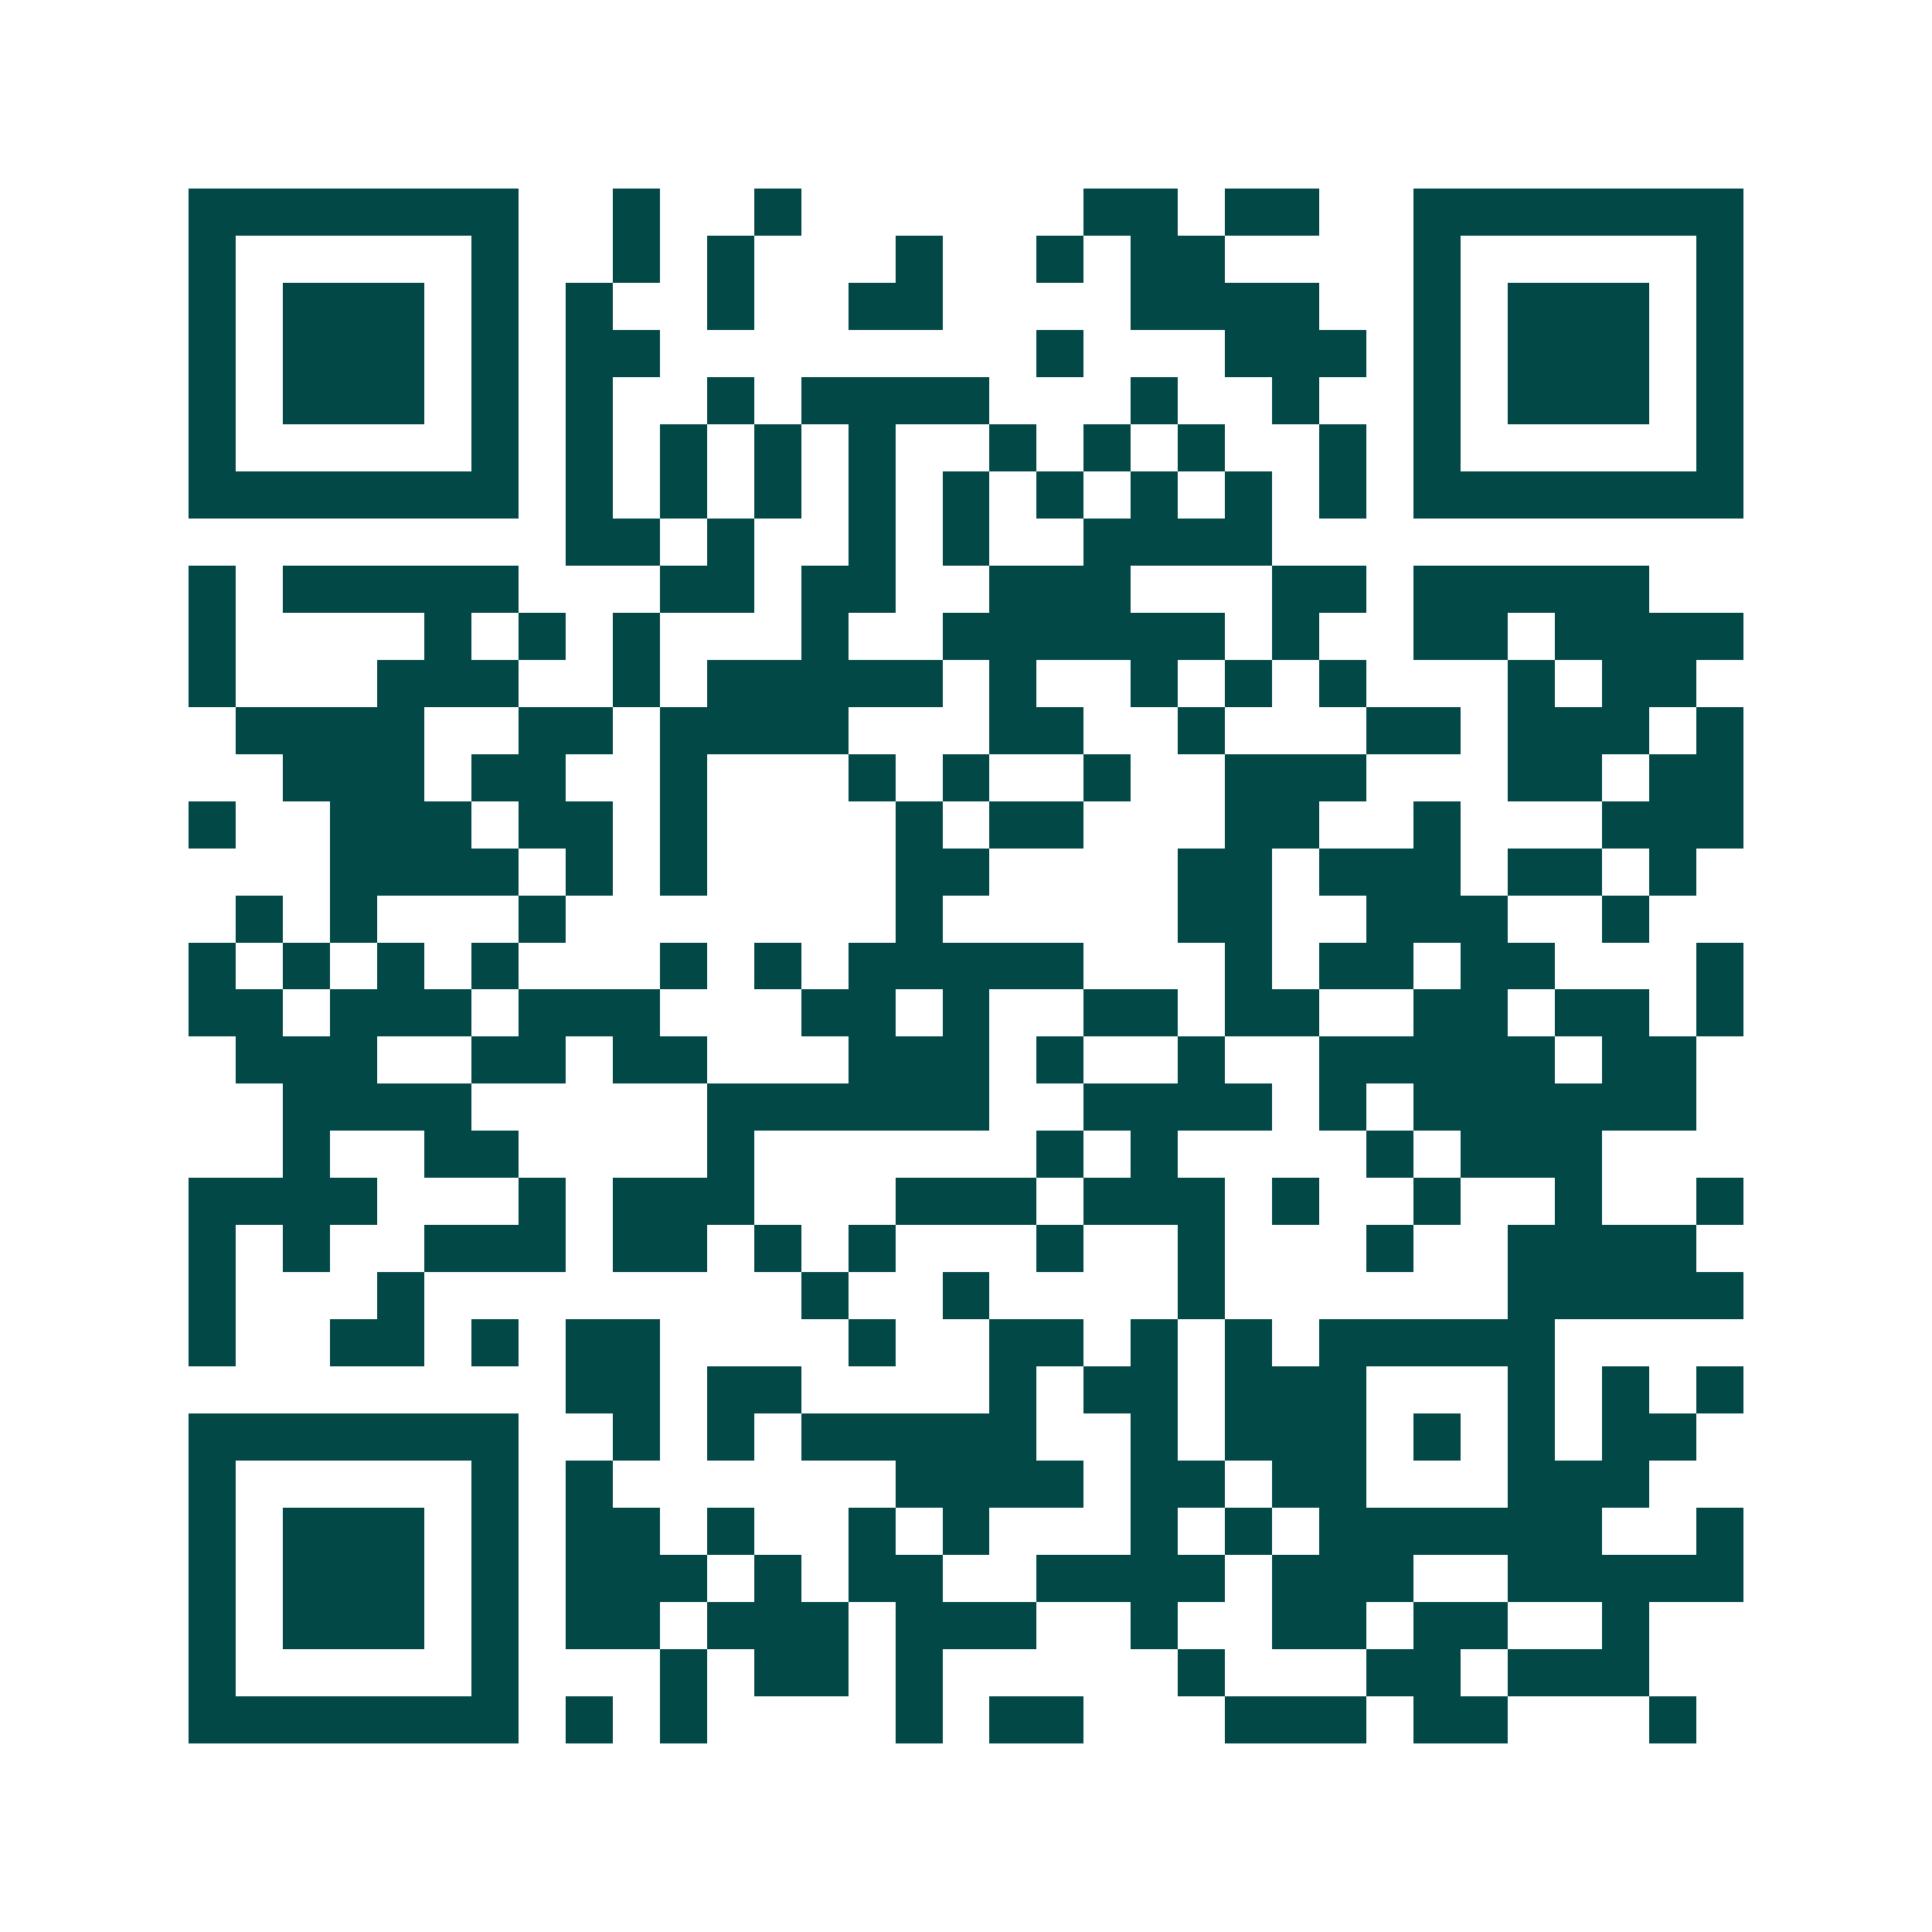<svg xmlns="http://www.w3.org/2000/svg" width="200" height="200" viewBox="0 0 41 41" shape-rendering="crispEdges"><path fill="#ffffff" d="M0 0h41v41H0z"/><path stroke="#014847" d="M4 4.5h7m2 0h1m2 0h1m6 0h2m1 0h2m2 0h7M4 5.5h1m5 0h1m2 0h1m1 0h1m3 0h1m2 0h1m1 0h2m4 0h1m5 0h1M4 6.5h1m1 0h3m1 0h1m1 0h1m2 0h1m2 0h2m4 0h4m2 0h1m1 0h3m1 0h1M4 7.5h1m1 0h3m1 0h1m1 0h2m8 0h1m3 0h3m1 0h1m1 0h3m1 0h1M4 8.5h1m1 0h3m1 0h1m1 0h1m2 0h1m1 0h4m3 0h1m2 0h1m2 0h1m1 0h3m1 0h1M4 9.5h1m5 0h1m1 0h1m1 0h1m1 0h1m1 0h1m2 0h1m1 0h1m1 0h1m2 0h1m1 0h1m5 0h1M4 10.5h7m1 0h1m1 0h1m1 0h1m1 0h1m1 0h1m1 0h1m1 0h1m1 0h1m1 0h1m1 0h7M12 11.5h2m1 0h1m2 0h1m1 0h1m2 0h4M4 12.5h1m1 0h5m3 0h2m1 0h2m2 0h3m3 0h2m1 0h5M4 13.5h1m4 0h1m1 0h1m1 0h1m3 0h1m2 0h6m1 0h1m2 0h2m1 0h4M4 14.5h1m3 0h3m2 0h1m1 0h5m1 0h1m2 0h1m1 0h1m1 0h1m3 0h1m1 0h2M5 15.5h4m2 0h2m1 0h4m3 0h2m2 0h1m3 0h2m1 0h3m1 0h1M6 16.5h3m1 0h2m2 0h1m3 0h1m1 0h1m2 0h1m2 0h3m3 0h2m1 0h2M4 17.5h1m2 0h3m1 0h2m1 0h1m4 0h1m1 0h2m3 0h2m2 0h1m3 0h3M7 18.5h4m1 0h1m1 0h1m4 0h2m4 0h2m1 0h3m1 0h2m1 0h1M5 19.5h1m1 0h1m3 0h1m7 0h1m5 0h2m2 0h3m2 0h1M4 20.5h1m1 0h1m1 0h1m1 0h1m3 0h1m1 0h1m1 0h5m3 0h1m1 0h2m1 0h2m3 0h1M4 21.5h2m1 0h3m1 0h3m3 0h2m1 0h1m2 0h2m1 0h2m2 0h2m1 0h2m1 0h1M5 22.5h3m2 0h2m1 0h2m3 0h3m1 0h1m2 0h1m2 0h5m1 0h2M6 23.5h4m5 0h6m2 0h4m1 0h1m1 0h6M6 24.5h1m2 0h2m4 0h1m6 0h1m1 0h1m4 0h1m1 0h3M4 25.5h4m3 0h1m1 0h3m3 0h3m1 0h3m1 0h1m2 0h1m2 0h1m2 0h1M4 26.5h1m1 0h1m2 0h3m1 0h2m1 0h1m1 0h1m3 0h1m2 0h1m3 0h1m2 0h4M4 27.5h1m3 0h1m8 0h1m2 0h1m4 0h1m6 0h5M4 28.5h1m2 0h2m1 0h1m1 0h2m4 0h1m2 0h2m1 0h1m1 0h1m1 0h5M12 29.5h2m1 0h2m4 0h1m1 0h2m1 0h3m3 0h1m1 0h1m1 0h1M4 30.5h7m2 0h1m1 0h1m1 0h5m2 0h1m1 0h3m1 0h1m1 0h1m1 0h2M4 31.5h1m5 0h1m1 0h1m6 0h4m1 0h2m1 0h2m3 0h3M4 32.5h1m1 0h3m1 0h1m1 0h2m1 0h1m2 0h1m1 0h1m3 0h1m1 0h1m1 0h6m2 0h1M4 33.5h1m1 0h3m1 0h1m1 0h3m1 0h1m1 0h2m2 0h4m1 0h3m2 0h5M4 34.5h1m1 0h3m1 0h1m1 0h2m1 0h3m1 0h3m2 0h1m2 0h2m1 0h2m2 0h1M4 35.5h1m5 0h1m3 0h1m1 0h2m1 0h1m5 0h1m3 0h2m1 0h3M4 36.5h7m1 0h1m1 0h1m4 0h1m1 0h2m3 0h3m1 0h2m3 0h1"/></svg>
